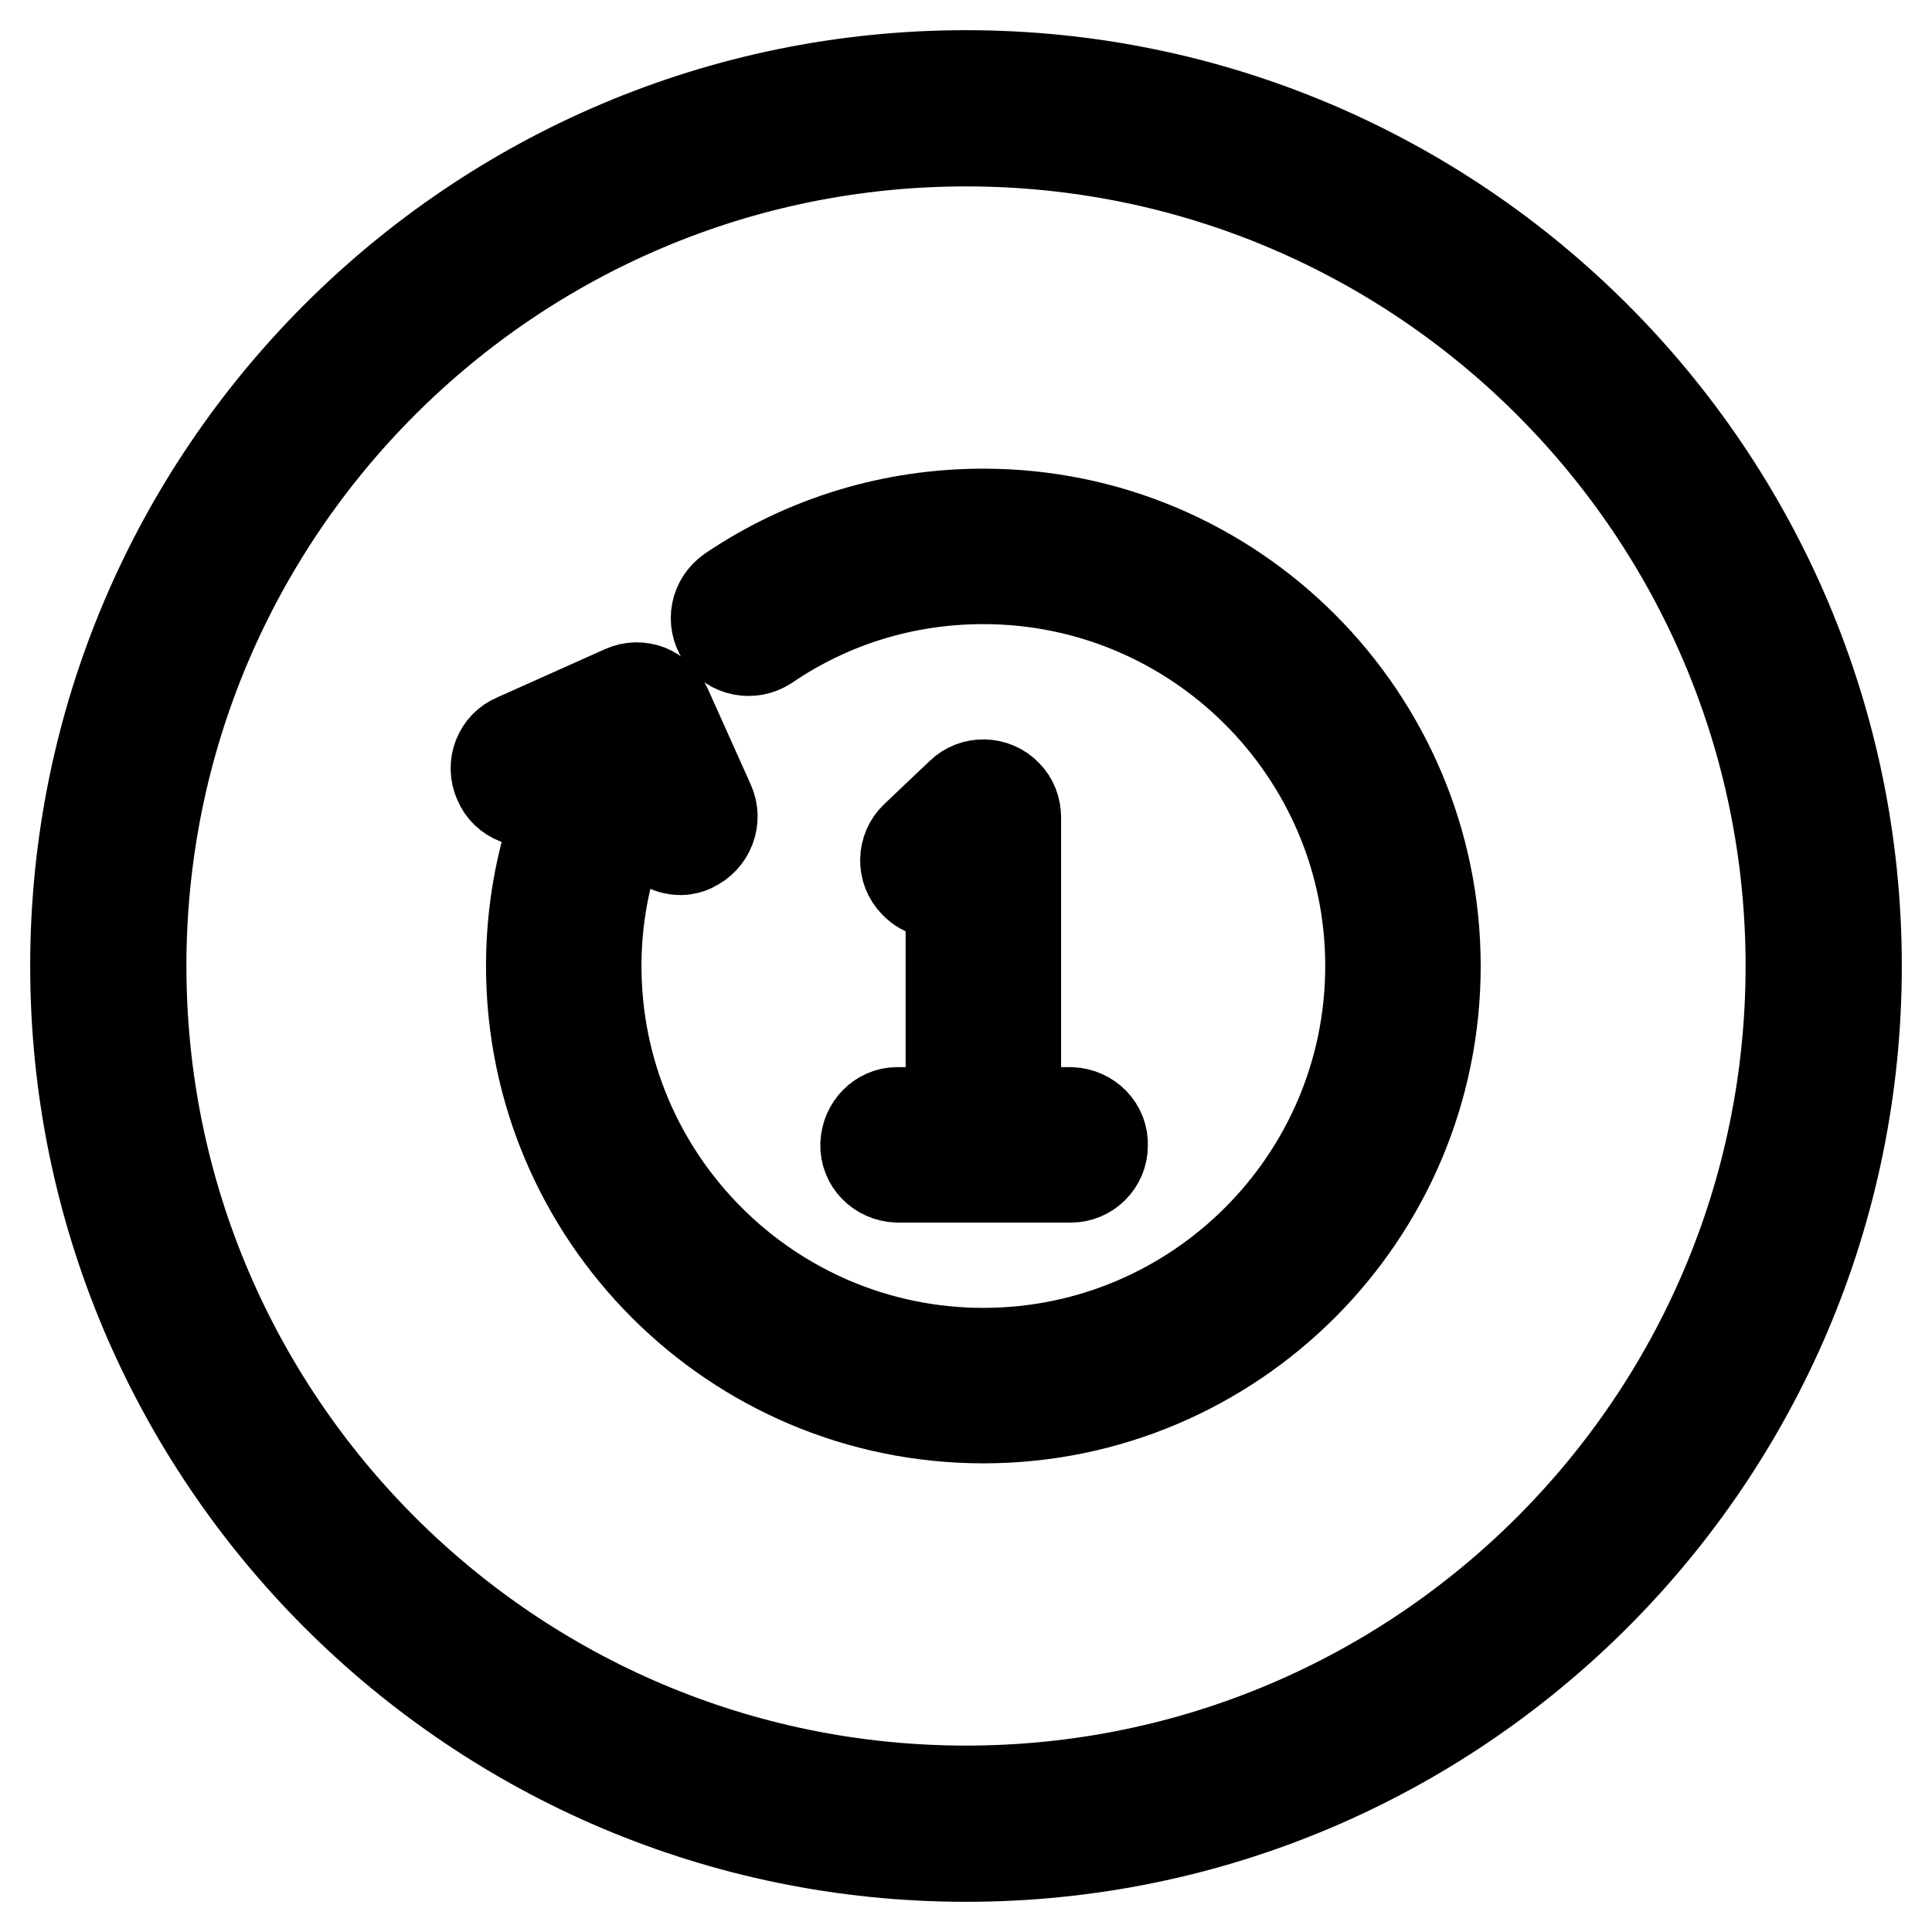 <?xml version="1.0" encoding="utf-8"?>
<!-- Svg Vector Icons : http://www.onlinewebfonts.com/icon -->
<!DOCTYPE svg PUBLIC "-//W3C//DTD SVG 1.1//EN" "http://www.w3.org/Graphics/SVG/1.1/DTD/svg11.dtd">
<svg version="1.1" xmlns="http://www.w3.org/2000/svg" xmlns:xlink="http://www.w3.org/1999/xlink" x="0px" y="0px" viewBox="0 0 256 256" enable-background="new 0 0 256 256" xml:space="preserve">
<g> <path stroke-width="12" fill-opacity="0" stroke="#000000"  d="M128,246c-65.1,0-118-52.9-118-118C10,62.9,62.9,10,128,10c65.1,0,118,52.9,118,118 C246,193.1,193.1,246,128,246z M128,18.7c-60.3,0-109.3,49-109.3,109.3c0,60.3,49,109.3,109.3,109.3c60.3,0,109.3-49,109.3-109.3 C237.3,67.7,188.3,18.7,128,18.7z"/> <path stroke-width="12" fill-opacity="0" stroke="#000000"  d="M130.3,187.9c-33.1,0-59.9-26.9-59.9-59.9c0-11.2,3.1-22.2,9.1-31.7c1.3-2,4-2.6,6-1.3 c2,1.3,2.6,3.9,1.4,5.9C81.7,109,79,118.4,79,128c0,28.3,23,51.3,51.3,51.3c28.3,0,51.3-23,51.3-51.3c0-28.3-23-51.3-51.3-51.3 c-10.3,0-20.2,3-28.7,8.8c-2,1.3-4.7,0.8-6-1.2c-1.3-2-0.8-4.6,1.2-6c9.9-6.7,21.5-10.2,33.5-10.2c33.1,0,59.9,26.9,59.9,59.9 C190.2,161.1,163.3,187.9,130.3,187.9L130.3,187.9z"/> <path stroke-width="12" fill-opacity="0" stroke="#000000"  d="M90.2,112.6c-1.7,0-3.3-1-4-2.6l-4-8.8l-10.4,4.6c-2.2,1-4.8,0-5.7-2.2c-1-2.2,0-4.8,2.2-5.7l0,0l14.3-6.4 c2.2-1,4.7,0,5.7,2.2l5.7,12.7c1,2.2,0,4.8-2.2,5.8C91.5,112.4,90.8,112.6,90.2,112.6z M130.3,156c-2.4,0-4.3-1.9-4.3-4.3V118 c-1.7,0.7-3.6,0.3-4.8-1c-1.7-1.7-1.6-4.5,0.1-6.1c0,0,0,0,0,0l6-5.7c1.7-1.7,4.5-1.6,6.1,0.1c0.8,0.8,1.2,1.9,1.2,3v43.4 C134.6,154.1,132.7,156,130.3,156L130.3,156z"/> <path stroke-width="12" fill-opacity="0" stroke="#000000"  d="M141.9,156h-23c-2.4-0.1-4.3-2-4.2-4.4c0.1-2.3,1.9-4.2,4.2-4.2h23c2.4,0.1,4.3,2,4.2,4.4 C146.1,154.1,144.2,156,141.9,156z"/></g>
</svg>
